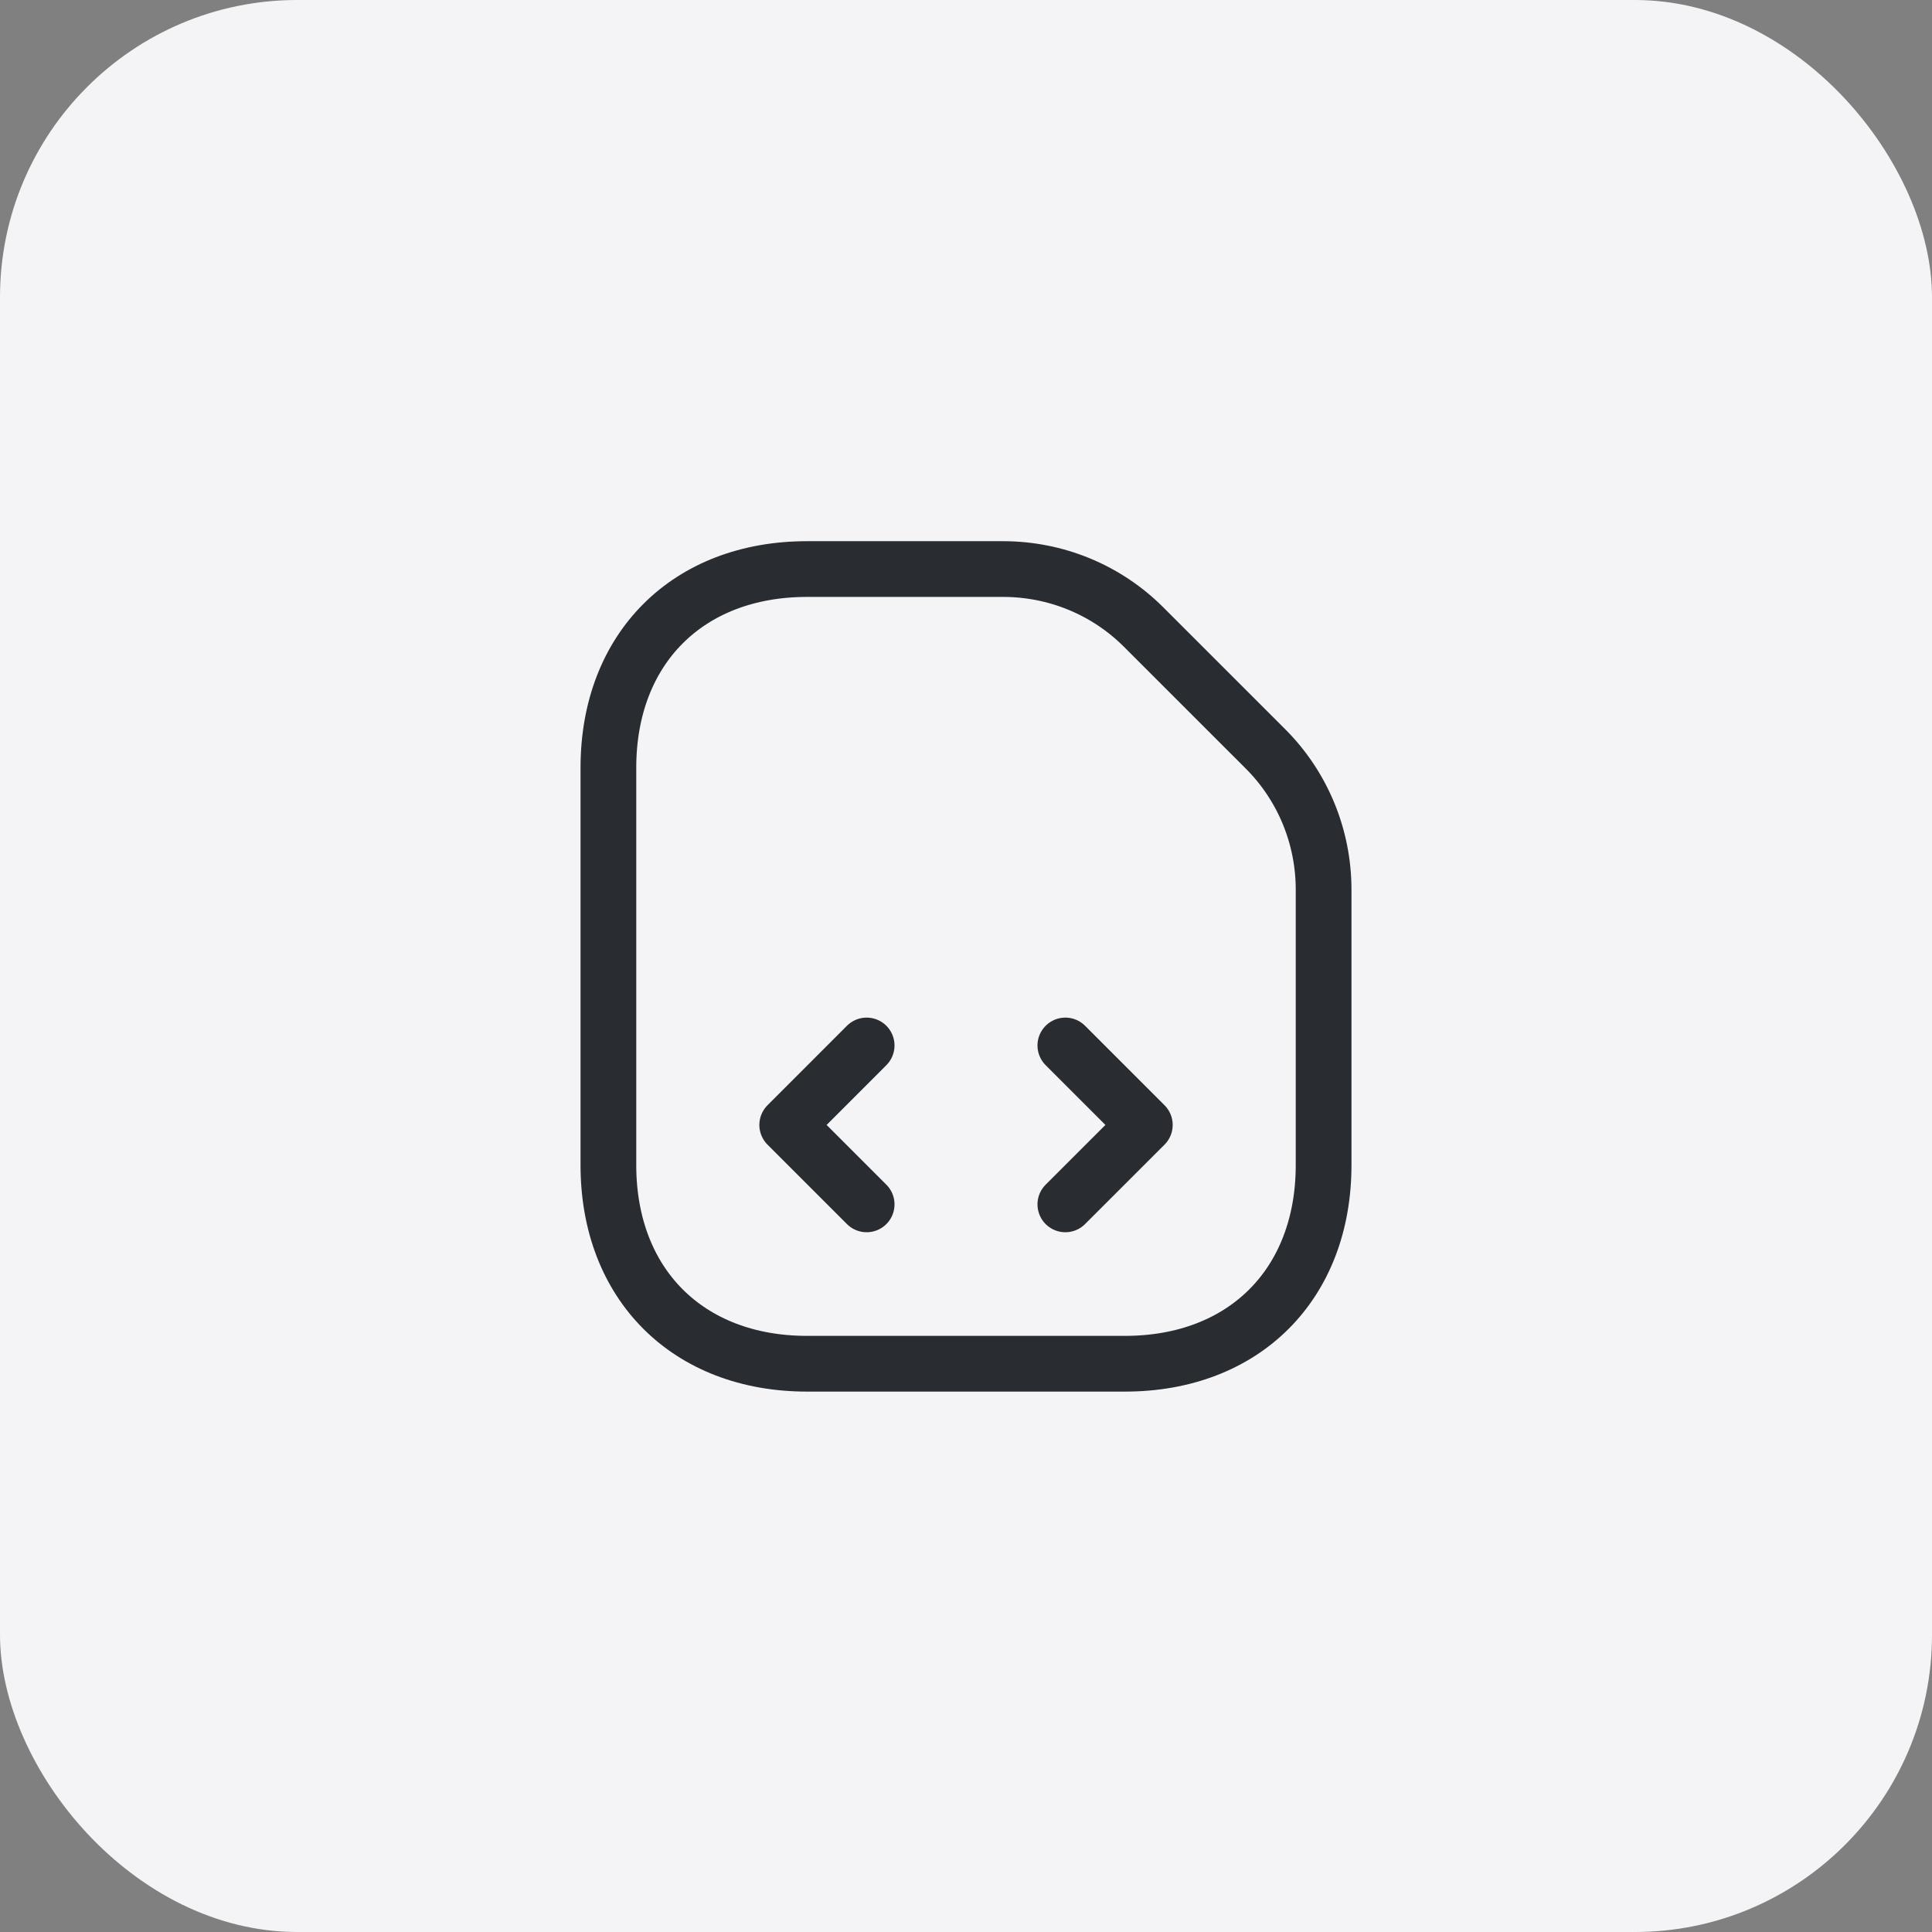 <?xml version="1.0" encoding="UTF-8"?> <svg xmlns="http://www.w3.org/2000/svg" width="52" height="52" viewBox="0 0 52 52" fill="none"><rect x="0" y="0" width="52" height="52" fill="#808080" stroke="none"/><rect width="52" height="52" rx="8" fill="#F4F4F7"></rect><path d="M34.064 20.16L30.78 16.877C29.775 15.872 28.417 15.316 26.995 15.316H21.722C18.514 15.316 16.375 17.455 16.375 20.663V31.358C16.375 34.566 18.514 36.705 21.722 36.705H30.278C33.486 36.705 35.625 34.566 35.625 31.358V23.946C35.625 22.513 35.058 21.155 34.064 20.16Z" stroke="#292D32" stroke-width="1.5" stroke-linecap="round" stroke-linejoin="round"></path><path d="M23.326 28.139L21.188 30.278L23.326 32.416" stroke="#292D32" stroke-width="1.5" stroke-linecap="round" stroke-linejoin="round"></path><path d="M28.674 28.139L30.813 30.278L28.674 32.416" stroke="#292D32" stroke-width="1.5" stroke-linecap="round" stroke-linejoin="round"></path></svg> 